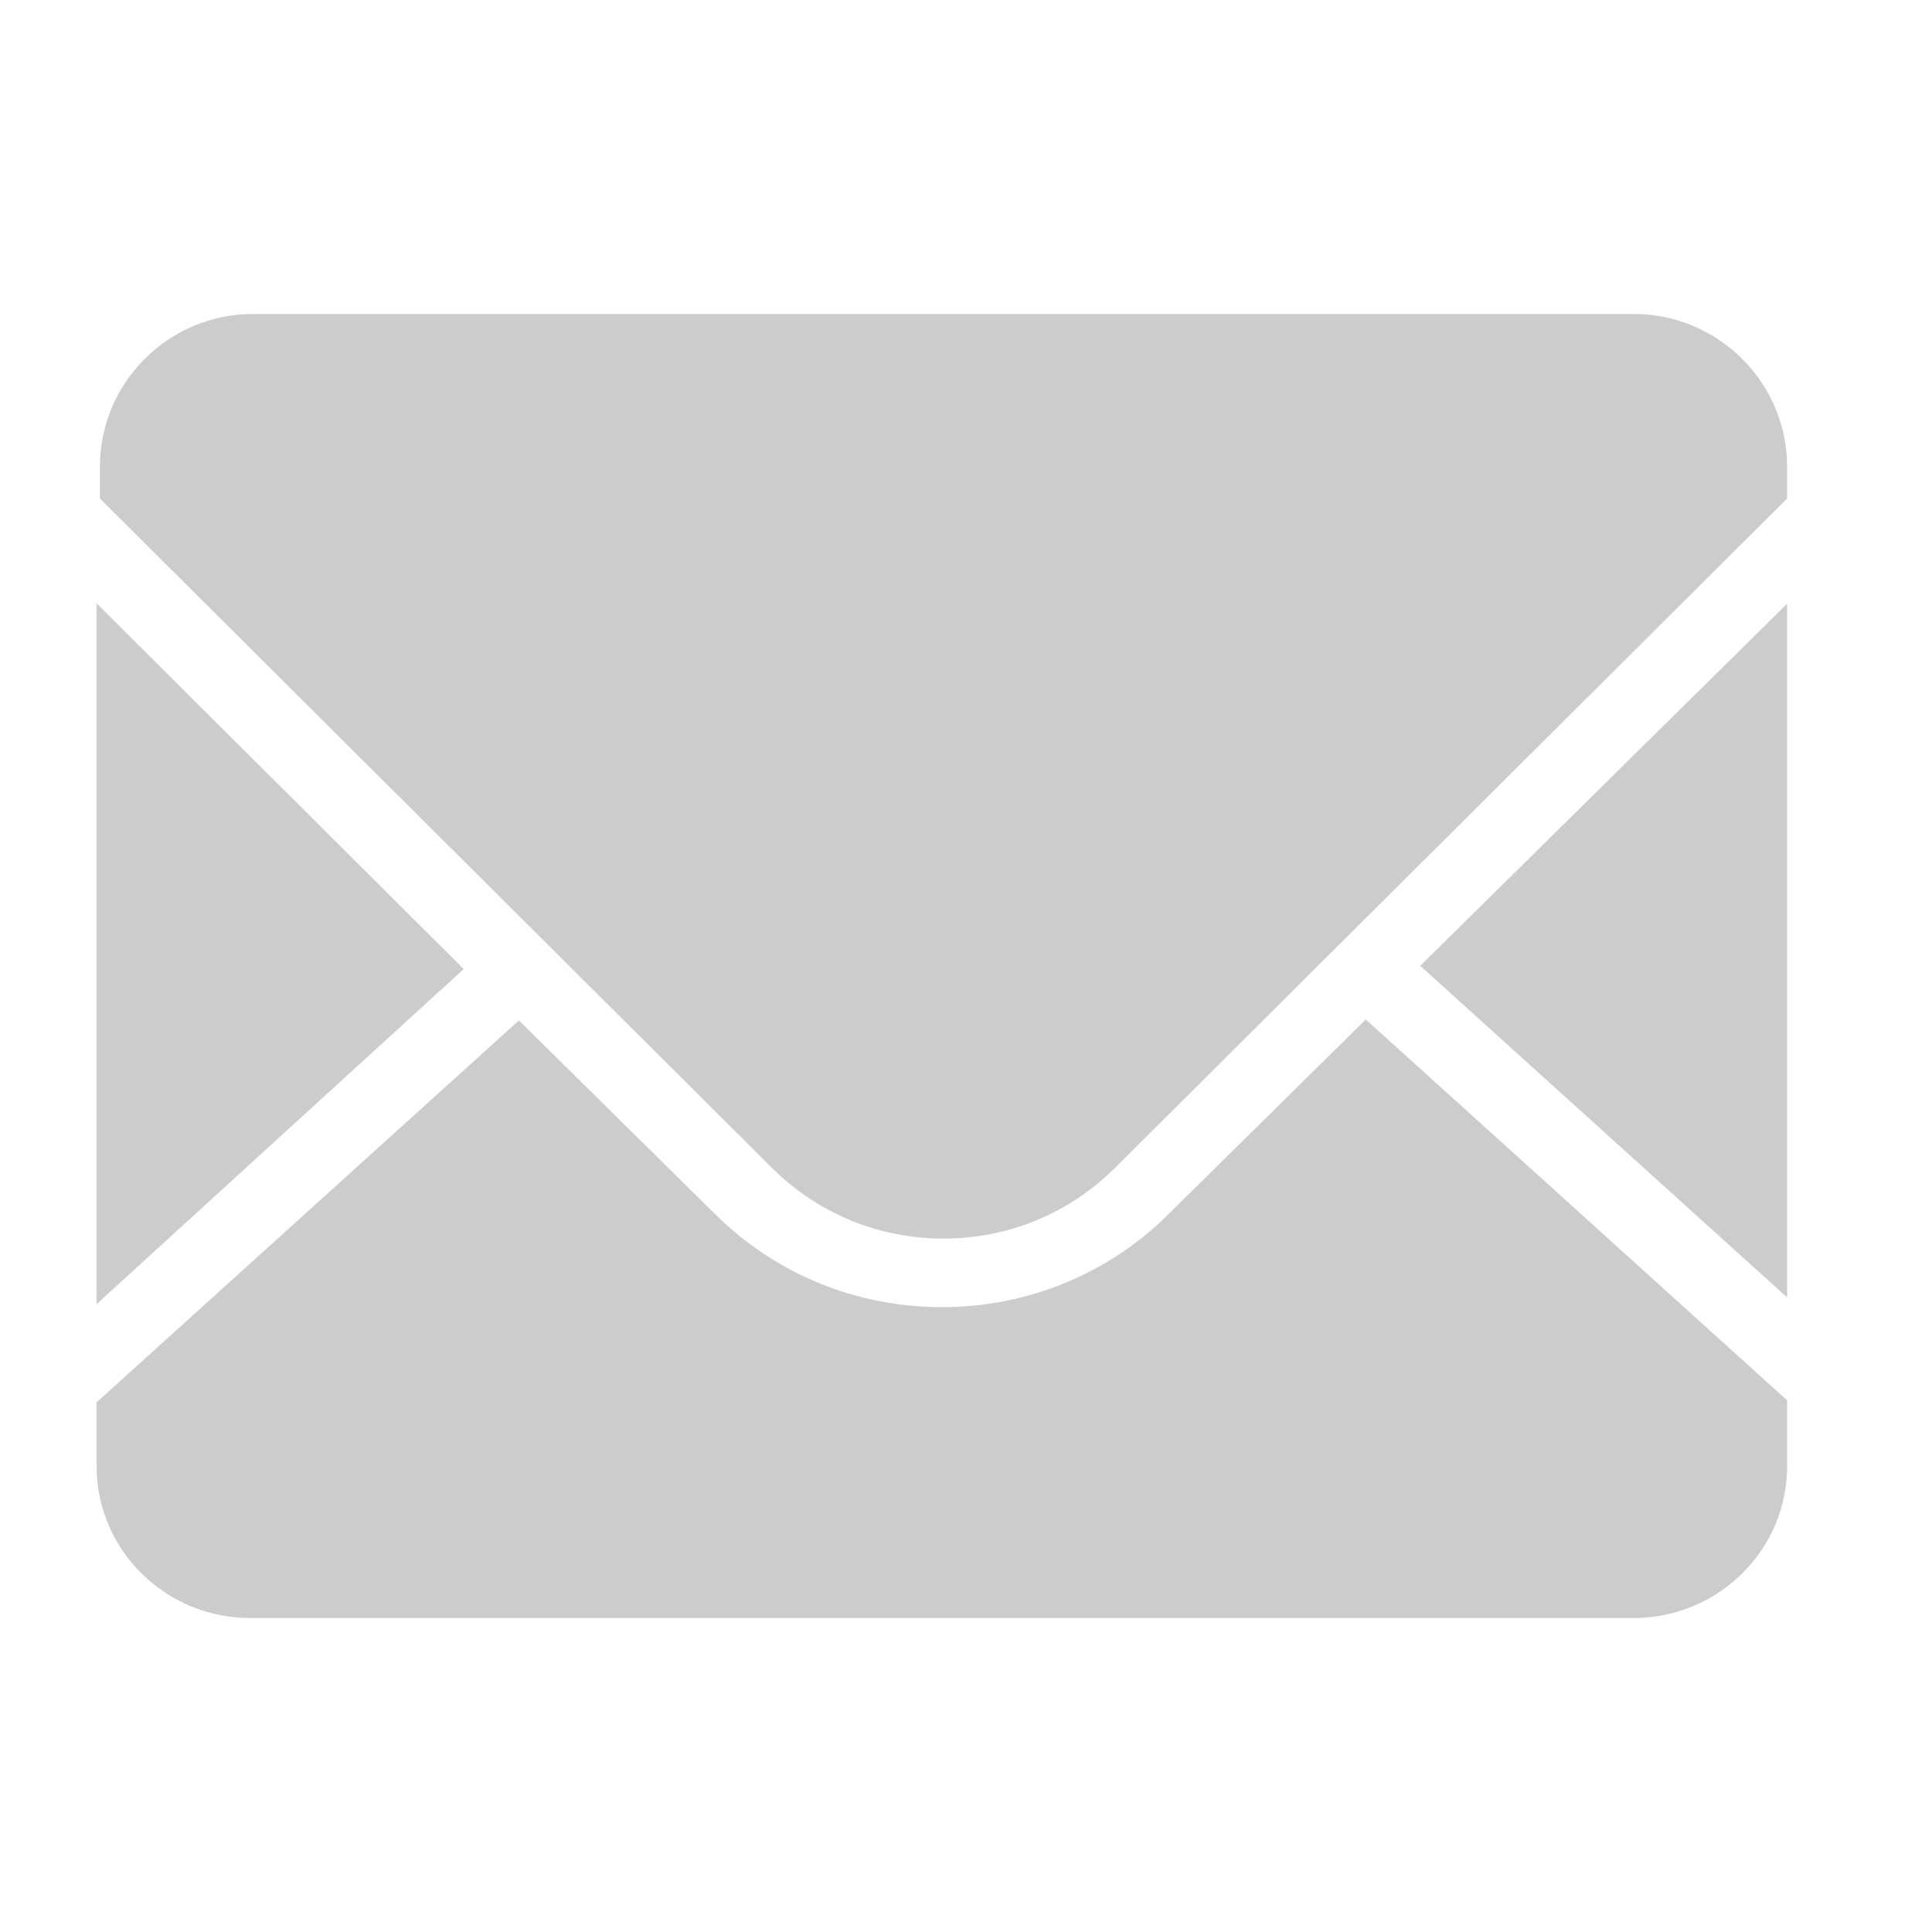<svg width="80" height="80" viewBox="0 0 80 80" fill="none" xmlns="http://www.w3.org/2000/svg">
<g id="LHEMHBVEQA88B 1" clip-path="url(#clip0_15_5)">
<path id="Vector" d="M74 53.728V25L58.809 39.993L74 53.724M48.361 50.298C47.134 51.515 45.676 52.48 44.069 53.137C42.462 53.794 40.739 54.13 39 54.126C35.465 54.126 32.136 52.766 29.635 50.298L21.487 42.254L4 58.068V60.717C4 64.183 6.855 67 10.363 67H67.637C71.145 67 74 64.183 74 60.722V57.984L56.554 42.214L48.365 50.294" fill="#CCCCCC"/>
<path id="Vector_2" d="M67.645 13H10.48C6.983 13 4.138 15.837 4.138 19.323V20.644L31.966 48.361C33.864 50.247 36.387 51.287 39.067 51.287C41.751 51.287 44.274 50.247 46.168 48.361L74 20.644V19.323C74 15.837 71.142 13 67.645 13ZM4 24.984V54L19.202 40.126L4 24.984Z" fill="#CCCCCC"/>
</g>
<defs>
<clipPath id="clip0_15_5">
<rect width="80" height="80" fill="white"/>
</clipPath>
</defs>
</svg>

